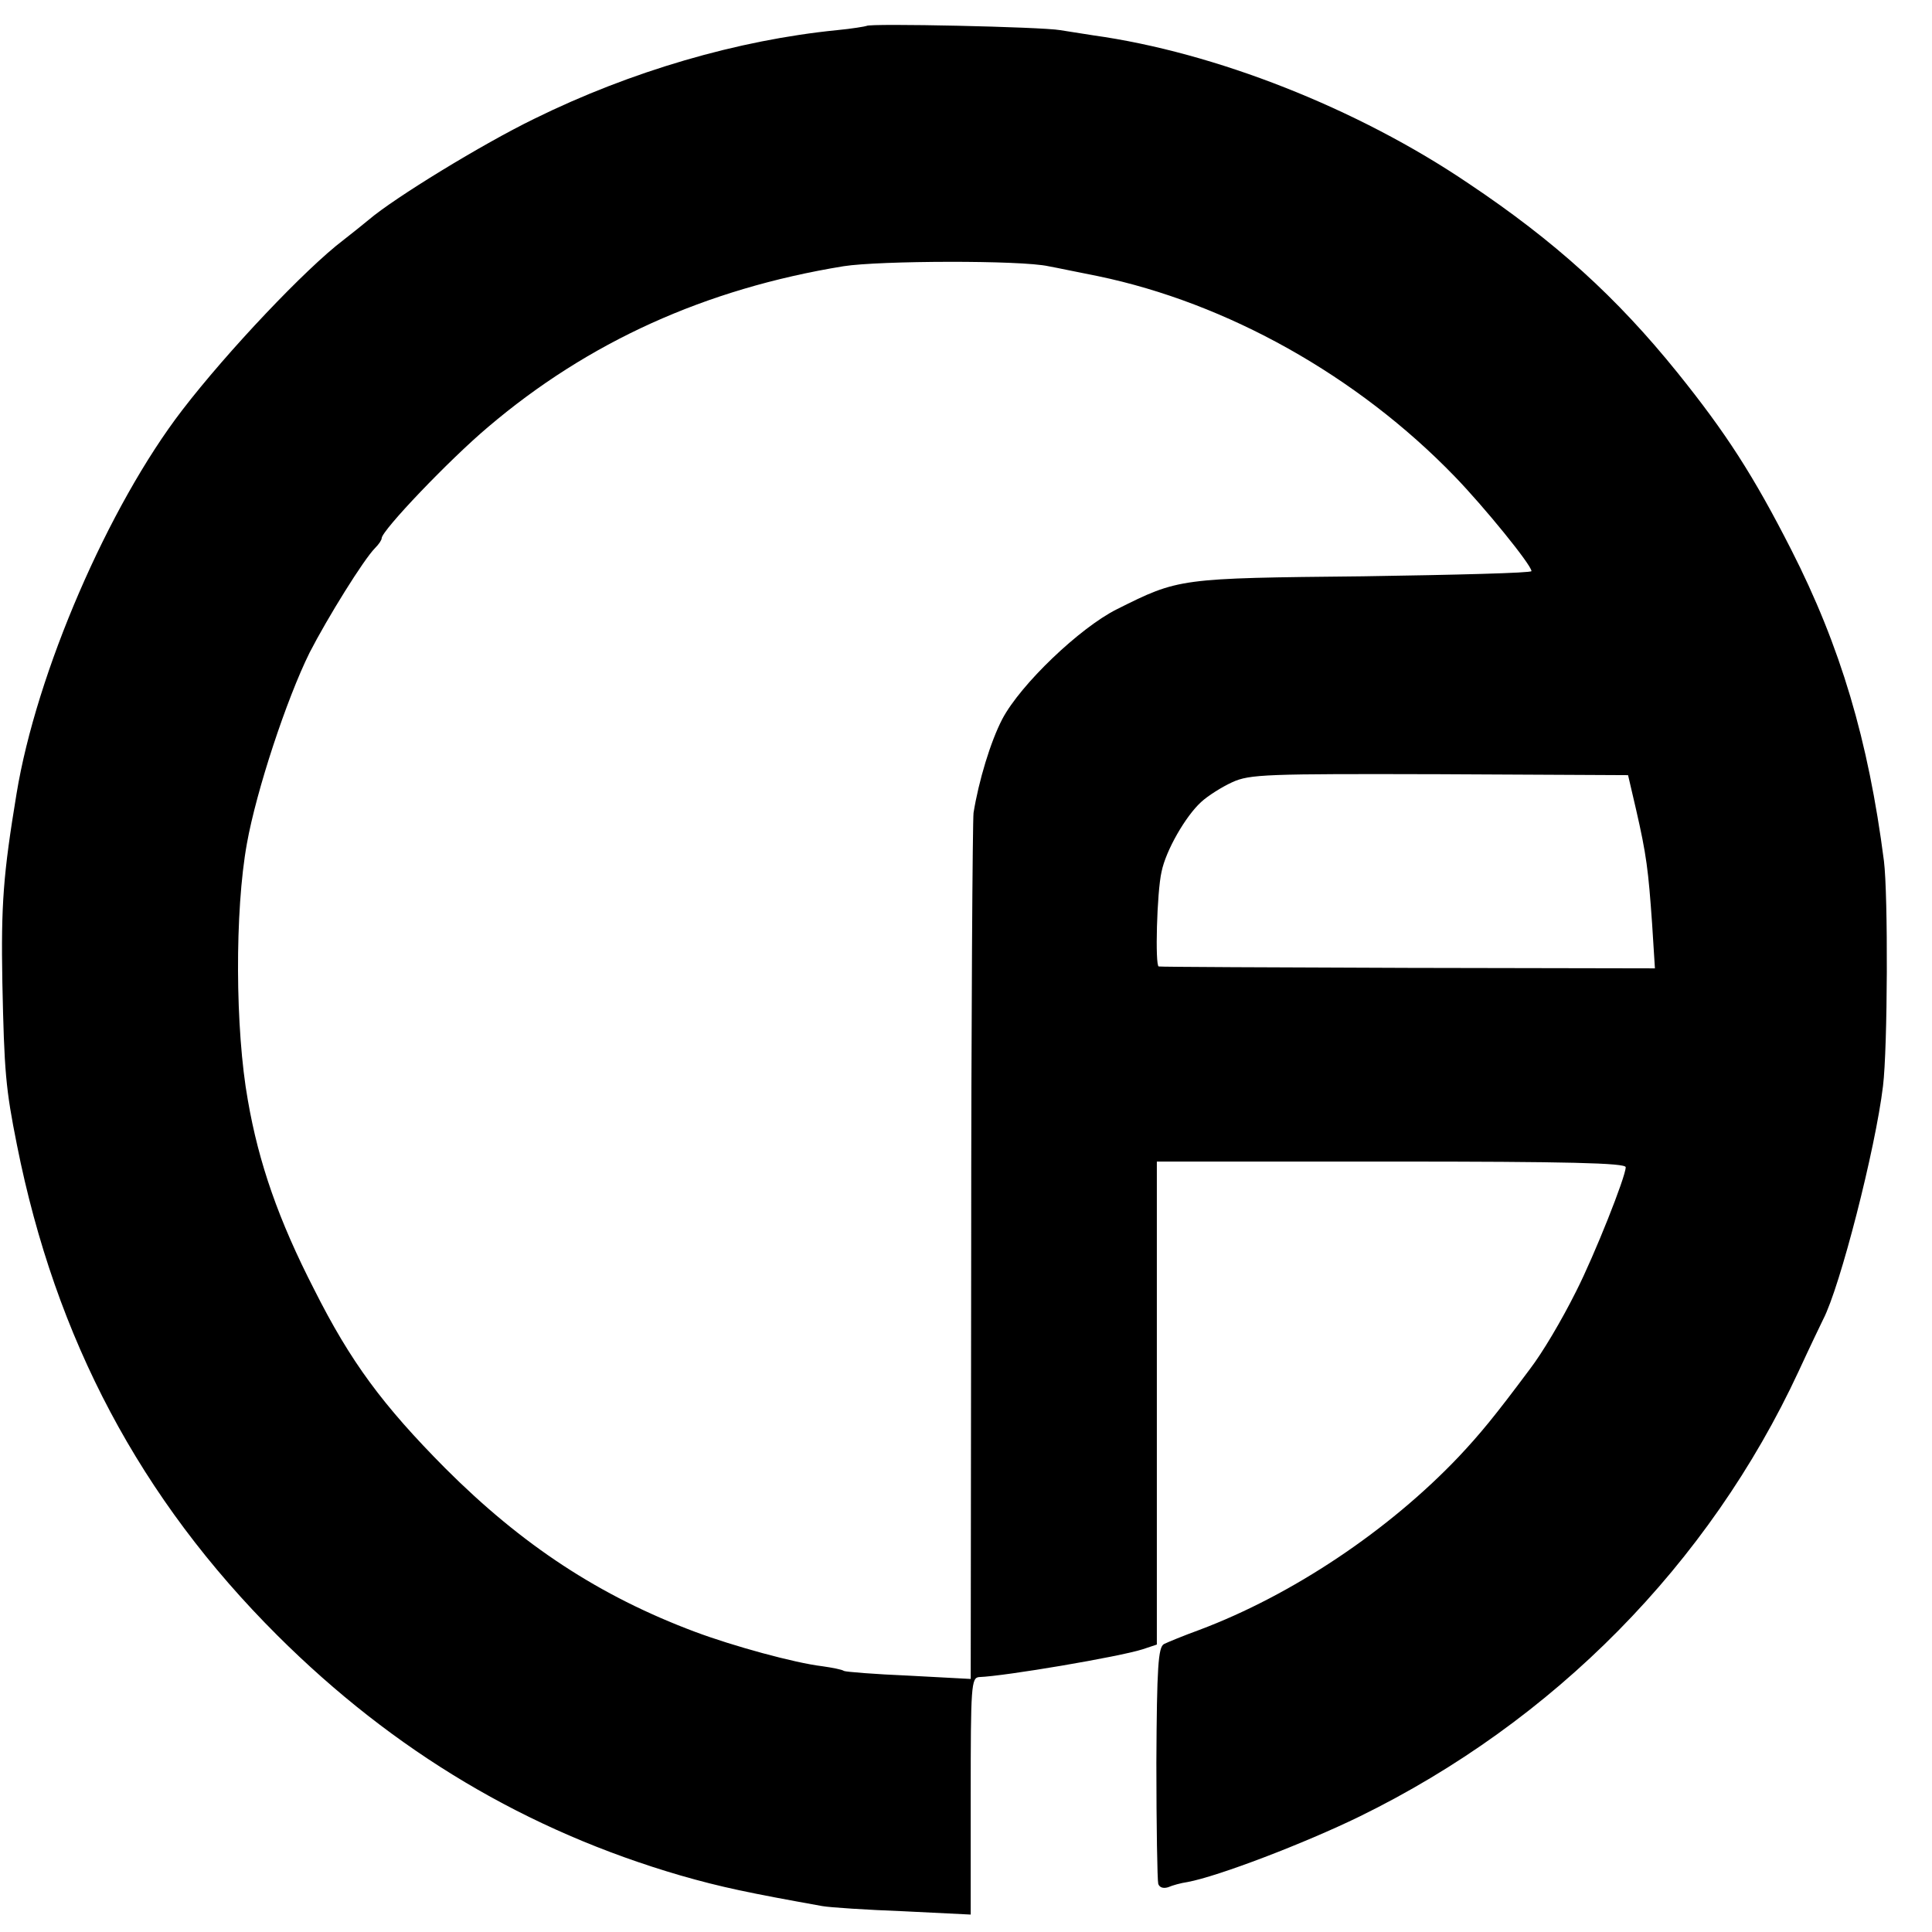 <?xml version="1.0" standalone="no"?>
<!DOCTYPE svg PUBLIC "-//W3C//DTD SVG 20010904//EN"
 "http://www.w3.org/TR/2001/REC-SVG-20010904/DTD/svg10.dtd">
<svg version="1.0" xmlns="http://www.w3.org/2000/svg"
 width="410pt" height="410pt" viewBox="0 0 410 410"
 preserveAspectRatio="xMidYMid meet">
<g transform="translate(0,410) scale(0.1,-0.1)"
fill="#000000" stroke="none">
<path d="M1839 4045 c-2 -1 -31 -6 -63 -9 -210 -21 -437 -87 -642 -188 -111
-54 -297 -168 -351 -214 -12 -10 -37 -30 -55 -44 -79 -60 -245 -235 -341 -360
-157 -204 -310 -558 -352 -815 -28 -170 -33 -234 -30 -400 4 -190 7 -225 31
-345 82 -412 262 -751 553 -1041 247 -246 529 -414 855 -509 87 -25 145 -37
301 -65 17 -3 94 -8 173 -11 l142 -7 0 252 c0 232 1 251 18 252 55 2 297 43
347 59 l30 10 0 513 0 512 497 0 c374 0 498 -3 498 -12 0 -20 -66 -186 -105
-263 -32 -64 -72 -131 -98 -165 -76 -102 -106 -138 -151 -186 -149 -157 -354
-294 -551 -368 -33 -12 -67 -26 -75 -30 -12 -7 -15 -47 -16 -252 0 -134 2
-250 4 -257 3 -8 11 -10 21 -7 9 4 27 9 41 11 65 12 248 82 365 139 413 202
742 536 932 945 24 52 48 102 52 110 36 69 111 362 127 495 10 81 11 406 2
478 -33 256 -92 455 -197 661 -80 157 -138 247 -241 375 -129 160 -260 279
-444 402 -235 159 -537 278 -796 314 -19 3 -51 8 -70 11 -38 7 -406 15 -411 9z
m386 -510 c17 -3 64 -13 105 -21 274 -57 550 -211 757 -425 62 -64 163 -188
163 -201 0 -4 -161 -8 -357 -11 -392 -4 -391 -4 -523 -70 -78 -39 -204 -159
-243 -233 -25 -48 -50 -131 -61 -199 -2 -16 -5 -437 -5 -934 l-1 -904 -131 7
c-72 3 -134 8 -138 10 -4 3 -25 7 -46 10 -59 7 -190 43 -270 73 -203 76 -367
184 -530 347 -133 134 -201 226 -278 379 -76 148 -118 269 -141 402 -27 150
-28 402 -2 545 20 112 84 306 133 405 38 74 115 198 139 222 8 8 14 17 14 21
1 17 143 166 226 236 212 180 460 293 754 341 76 12 377 13 435 0z m1247
-1153 c22 -96 26 -128 34 -242 l6 -95 -523 1 c-288 1 -527 2 -530 3 -8 1 -4
158 6 201 9 45 51 118 84 148 14 13 44 32 66 42 37 17 72 18 440 17 l400 -2
17 -73z"/>
</g>
</svg>
